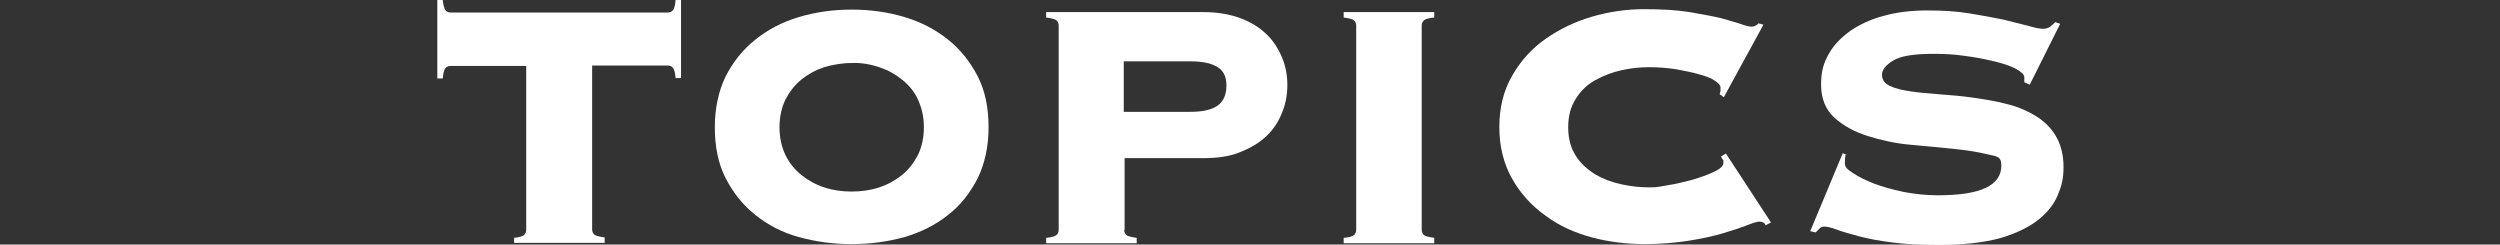 <?xml version="1.0" encoding="UTF-8"?>
<svg id="_レイヤー_1" xmlns="http://www.w3.org/2000/svg" version="1.1" viewBox="0 0 599.1 58.6">
  <rect x="0" y="0" width="599.1" height="58.6" fill="#333333" stroke="none"/>
  <!-- Generator: Adobe Illustrator 29.0.0, SVG Export Plug-In . SVG Version: 2.1.0 Build 186)  -->
  <defs>
    <style>
      .st0 {
        fill: #fff;
      }
    </style>
  </defs>
  <path class="st0" d="M123.1,57c1.3-.1,2.2-.4,2.5-.7.3-.3.5-.7.5-1.2V15.8h-18.1c-.6,0-1,.2-1.3.6-.3.4-.5,1.2-.6,2.4h-1.3V0h1.3c.1,1.2.4,2,.6,2.4.3.4.7.6,1.3.6h52c.6,0,1-.2,1.3-.6.3-.4.5-1.2.6-2.4h1.3v18.7h-1.3c-.1-1.2-.3-2-.6-2.4-.3-.4-.7-.6-1.3-.6h-18.1v39.3c0,.5.2.9.5,1.2.3.3,1.1.5,2.5.7v1.3h-21.7v-1.3h0Z"/>
  <path class="st0" d="M204.1,2.3c4.5,0,8.7.6,12.7,1.8,4,1.2,7.4,3,10.4,5.4,3,2.4,5.3,5.3,7.1,8.8,1.8,3.5,2.6,7.6,2.6,12.2s-.9,8.7-2.6,12.2c-1.8,3.5-4.1,6.5-7.1,8.8-3,2.4-6.4,4.1-10.4,5.3-4,1.1-8.2,1.7-12.7,1.7s-8.7-.6-12.7-1.7-7.4-2.9-10.4-5.3c-3-2.4-5.3-5.3-7.1-8.8s-2.6-7.6-2.6-12.2.9-8.7,2.6-12.2c1.8-3.5,4.1-6.4,7.1-8.8,3-2.4,6.4-4.2,10.4-5.4,4-1.2,8.2-1.8,12.7-1.8ZM204.1,15.1c-2.3,0-4.5.4-6.6,1-2.1.7-3.9,1.7-5.5,3s-2.8,2.9-3.8,4.8c-.9,1.9-1.4,4.1-1.4,6.6s.5,4.7,1.4,6.6c.9,1.9,2.2,3.5,3.8,4.8s3.4,2.3,5.5,3,4.3,1,6.6,1,4.5-.3,6.6-1,3.9-1.7,5.5-3,2.8-2.9,3.8-4.8c.9-1.9,1.4-4.1,1.4-6.6s-.5-4.6-1.4-6.6-2.2-3.5-3.8-4.8-3.4-2.3-5.5-3c-2.1-.7-4.3-1.1-6.6-1Z"/>
  <path class="st0" d="M269.4,55.1c0,.5.2.9.5,1.2.3.3,1.1.5,2.5.7v1.3h-21.7v-1.3c1.3-.1,2.2-.4,2.5-.7.3-.3.5-.7.5-1.2V6.1c0-.5-.2-.9-.5-1.2-.3-.3-1.1-.5-2.5-.7v-1.3h37.7c3.3,0,6.2.5,8.7,1.4,2.5.9,4.6,2.2,6.3,3.8,1.7,1.6,2.9,3.5,3.8,5.6s1.3,4.4,1.3,6.7-.4,4.5-1.3,6.7-2.1,4-3.8,5.6-3.8,2.8-6.3,3.8c-2.5,1-5.4,1.4-8.7,1.4h-18.9v17.2h0ZM285.3,26.8c2.9,0,5.1-.5,6.5-1.5s2.1-2.6,2.1-4.8-.7-3.5-2.1-4.4-3.5-1.4-6.5-1.4h-16v12.1s16,0,16,0Z"/>
  <path class="st0" d="M322,57c1.3-.1,2.2-.4,2.5-.7.3-.3.5-.7.5-1.2V6.1c0-.5-.2-.9-.5-1.2-.3-.3-1.1-.5-2.5-.7v-1.3h21.7v1.3c-1.3.1-2.2.4-2.5.7-.3.3-.5.7-.5,1.2v49c0,.5.2.9.5,1.2.3.3,1.1.5,2.5.7v1.3h-21.7s0-1.3,0-1.3Z"/>
  <path class="st0" d="M412.1,22.6c0-.2.1-.4.2-.7,0-.2,0-.5,0-.9,0-.6-.5-1.1-1.4-1.7s-2.2-1.1-3.8-1.5c-1.6-.5-3.4-.8-5.4-1.2-2-.3-4.2-.5-6.4-.5s-4.3.2-6.6.7c-2.3.5-4.4,1.3-6.4,2.4s-3.5,2.6-4.7,4.5c-1.2,1.9-1.8,4.1-1.8,6.8s.6,4.9,1.8,6.8,2.8,3.3,4.7,4.5c1.9,1.1,4,1.9,6.4,2.4,2.3.5,4.5.7,6.6.7s2.4-.2,4.3-.5c2-.3,3.9-.8,5.9-1.3,2-.6,3.7-1.2,5.2-1.9,1.5-.7,2.3-1.4,2.3-2.2s0-.6-.2-.8c-.1-.2-.3-.5-.4-.7l1.2-.7,10.8,16.5-1.3.7c-.1-.3-.3-.6-.6-.7-.2-.1-.5-.2-.9-.2s-1.5.3-3,.9c-1.5.6-3.4,1.2-5.7,1.9-2.4.7-5.1,1.3-8.3,1.8-3.2.5-6.7.8-10.6.8s-8.4-.5-12.5-1.6c-4.1-1.1-7.9-2.8-11.1-5.2-3.3-2.3-6-5.3-8-8.8-2-3.5-3.1-7.7-3.1-12.4s1-8.8,3.1-12.4c2-3.5,4.7-6.5,8-8.8,3.3-2.3,7-4.1,11.1-5.3,4.1-1.2,8.3-1.8,12.5-1.8s7.8.2,10.9.7c3,.5,5.6,1,7.7,1.5,2,.6,3.6,1,4.7,1.4,1.1.4,2,.6,2.5.6s1.2-.3,1.6-.8l1.2.3-9.5,17.4-1-.7h0Z"/>
  <path class="st0" d="M442.3,36.9c-.1.4-.2,1.2-.2,2.2s.6,1.5,2,2.4c1.3.9,3,1.7,5,2.5,2.1.8,4.4,1.4,7.1,2,2.7.5,5.4.8,8.1.8,5.3,0,9.1-.6,11.6-1.8s3.7-3,3.7-5.3-1.1-2.2-3.2-2.7c-2.1-.5-4.8-1-8-1.3-3.2-.3-6.7-.7-10.4-1s-7.2-1.1-10.4-2.1c-3.2-1-5.9-2.5-8-4.4-2.1-1.9-3.2-4.6-3.2-7.9s.6-5.1,1.8-7.3,3-4,5.2-5.6c2.2-1.5,4.9-2.8,8-3.6,3.2-.9,6.7-1.3,10.5-1.3s6.9.2,10,.7c3.1.5,5.8,1,8.2,1.5,2.4.6,4.4,1.1,6,1.5,1.6.5,2.8.7,3.5.7s1.3-.2,1.7-.5c.4-.3.8-.7,1.2-1.1l1.2.4-7.3,14.6-1.3-.6v-1.2c0-.6-.7-1.3-2-2s-3.1-1.3-5.2-1.8c-2.1-.5-4.5-1-7-1.3-2.6-.4-5.1-.5-7.6-.5-4.6,0-7.8.5-9.6,1.6s-2.7,2.2-2.7,3.4.6,2.1,1.9,2.7c1.3.6,2.9,1,5,1.3,2,.3,4.4.5,6.9.7,2.6.2,5.3.4,8,.8s5.4.8,8,1.5c2.6.6,4.9,1.6,6.9,2.8s3.7,2.8,4.9,4.8,1.9,4.5,1.9,7.5-.5,4.6-1.4,6.8-2.6,4.3-4.8,6-5.3,3.2-9.1,4.3c-3.8,1-8.6,1.6-14.3,1.6s-8.2-.2-11.4-.6c-3.2-.4-5.9-.9-8.1-1.5-2.2-.6-4-1.1-5.3-1.6-1.3-.5-2.3-.7-2.9-.7s-.8.1-1.1.4c-.3.3-.6.6-1,1l-1.3-.3,7.8-18.7,1,.5h0Z"/>
</svg>